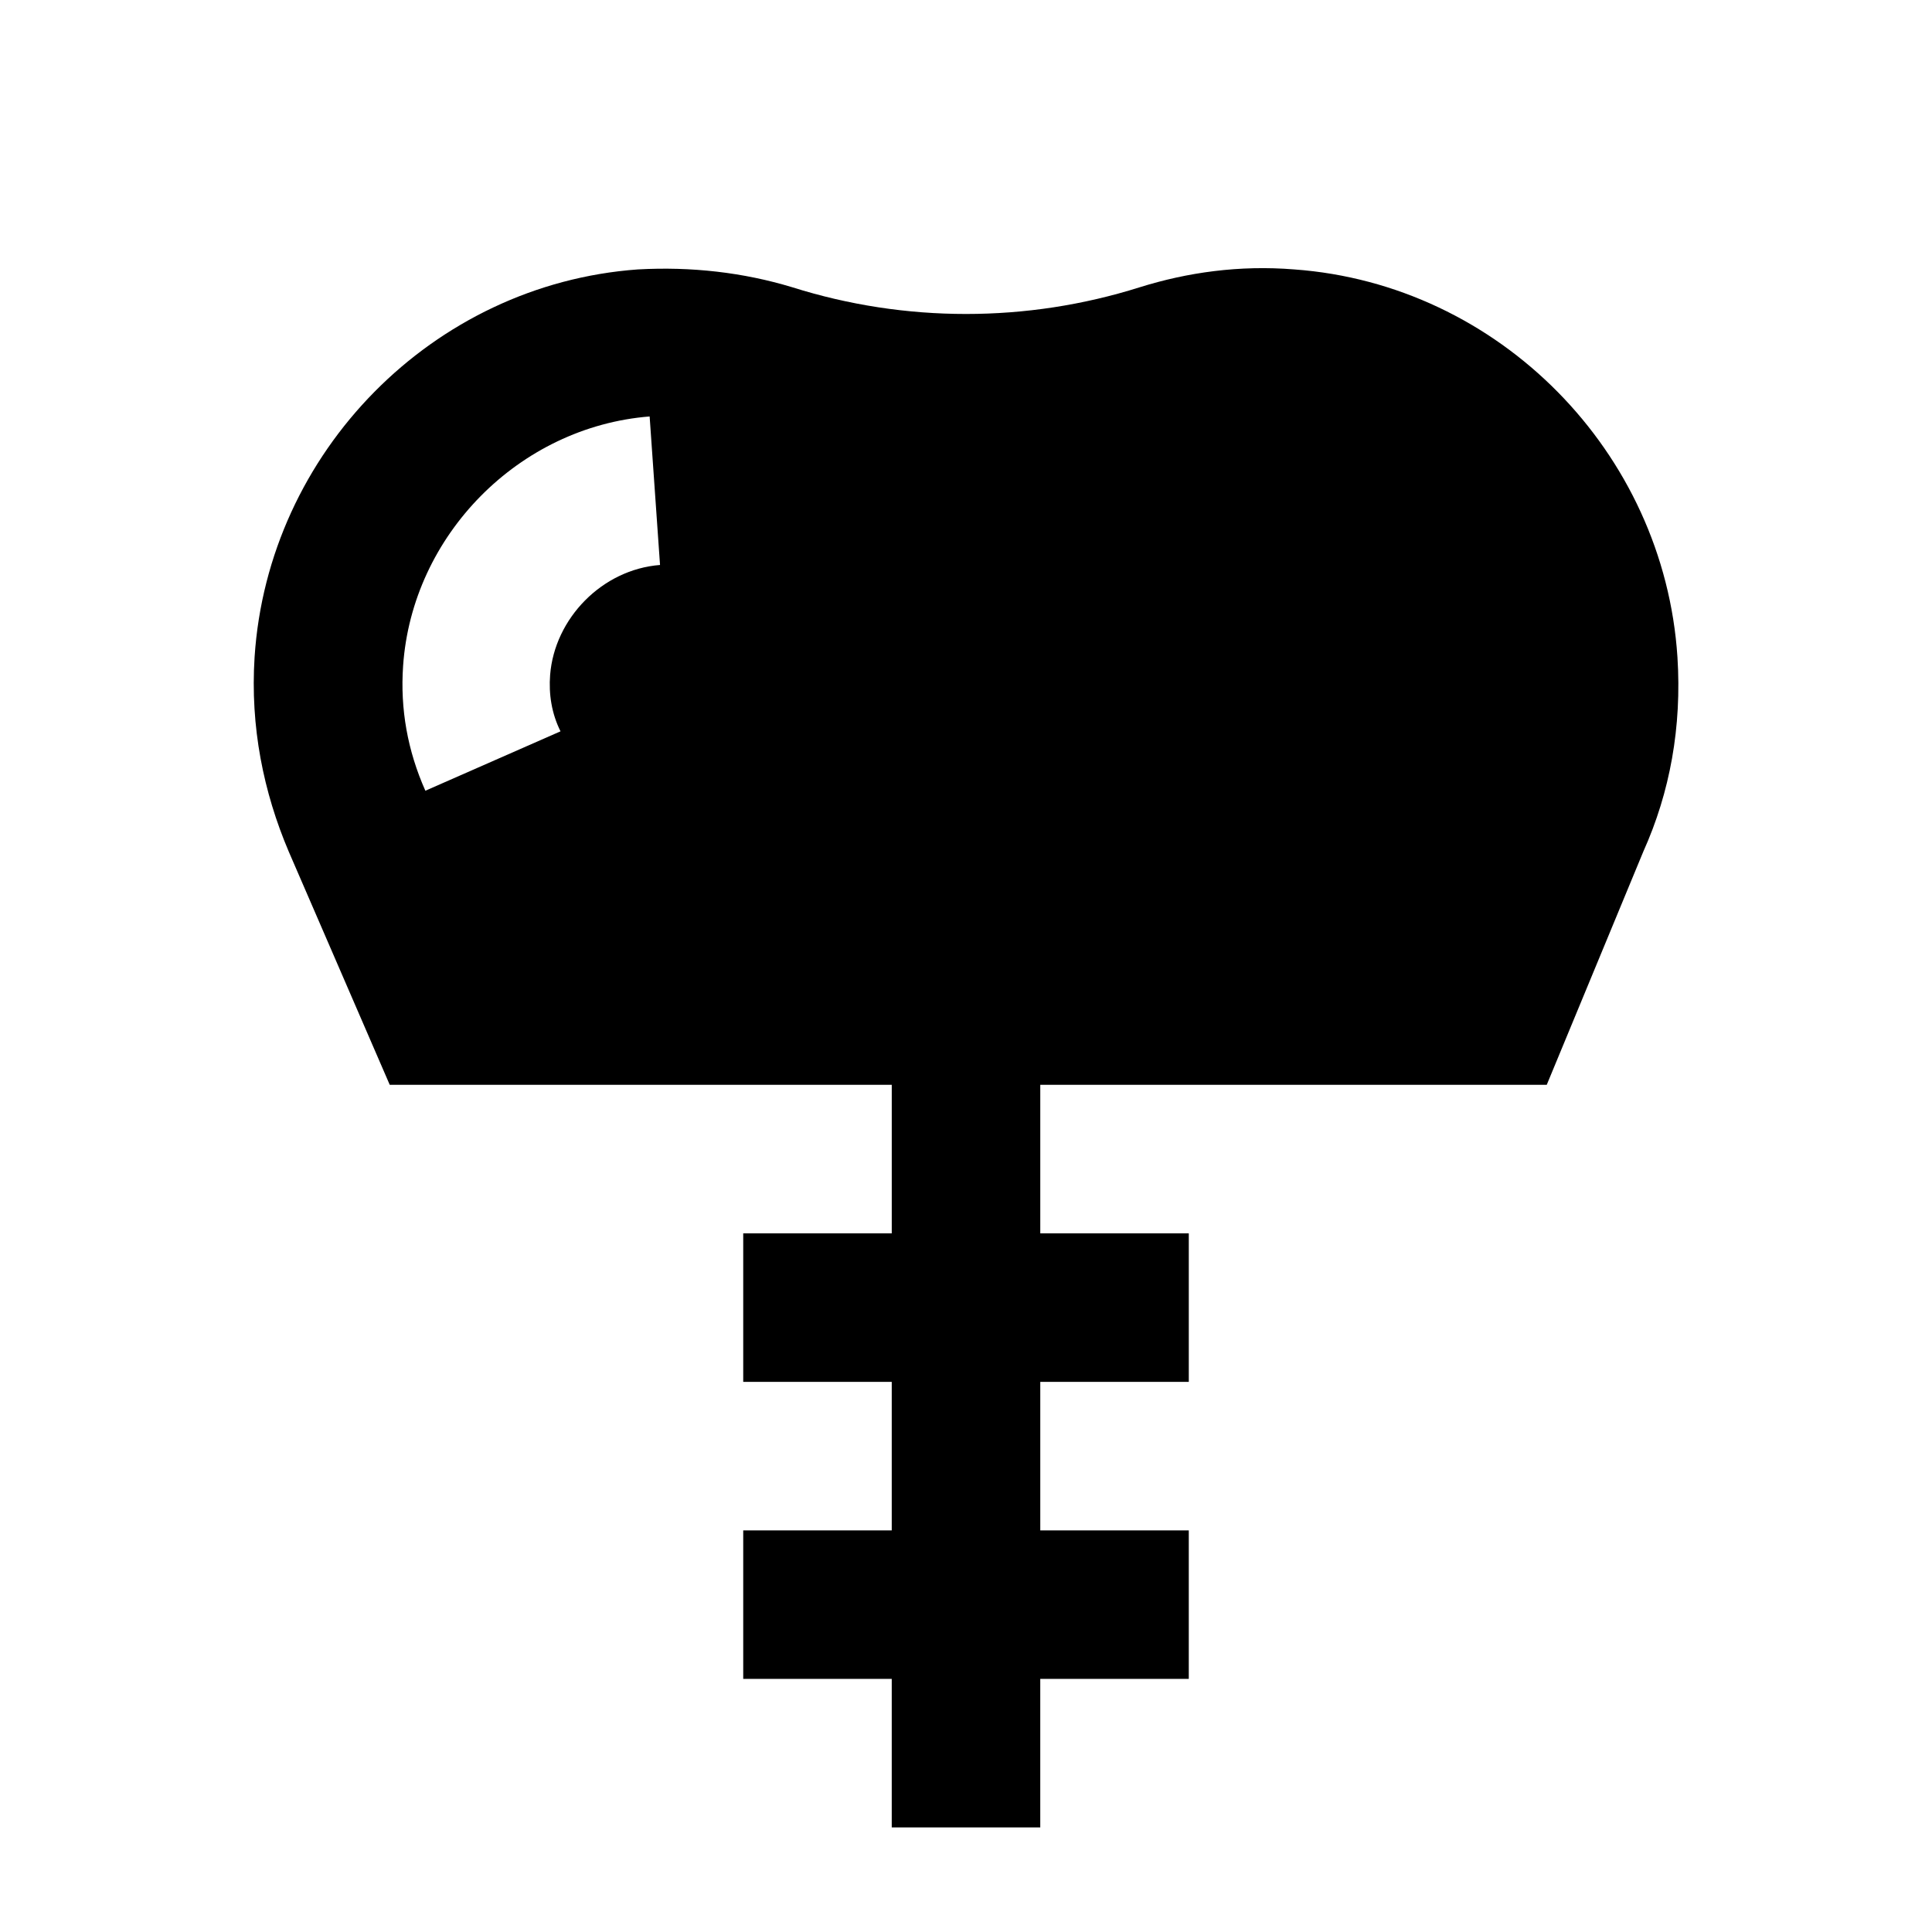 <?xml version="1.0" encoding="UTF-8"?>
<!-- Uploaded to: ICON Repo, www.svgrepo.com, Generator: ICON Repo Mixer Tools -->
<svg fill="#000000" width="800px" height="800px" version="1.1" viewBox="144 144 512 512" xmlns="http://www.w3.org/2000/svg">
 <path d="m588.54 318.13c-3.543-54.316-47.23-98.793-101.55-102.73-14.562-1.18-28.34 0.789-40.934 4.723-29.914 9.445-62.188 9.445-92.102 0-12.988-3.938-26.766-5.512-40.934-4.723-54.316 3.938-98.008 48.414-101.55 102.73-1.18 18.5 2.363 35.816 9.055 51.562l26.762 61.797h133.04v39.359h-39.363v39.359h39.359v39.359h-39.359v39.359h39.359v39.359h39.359v-39.359h39.359v-39.359h-39.355v-39.359h39.359v-39.359h-39.359v-39.359h134.22l25.586-61.797c7.082-15.746 10.23-33.062 9.051-51.562zm-298.75 4.723c-0.395 5.117 0.395 10.234 2.754 14.957l-35.816 15.742c-4.723-10.629-6.691-21.648-5.902-33.062 2.363-34.637 30.699-63.371 65.336-66.125l2.754 39.359c-15.348 1.184-27.941 14.172-29.125 29.129z"/>
</svg>